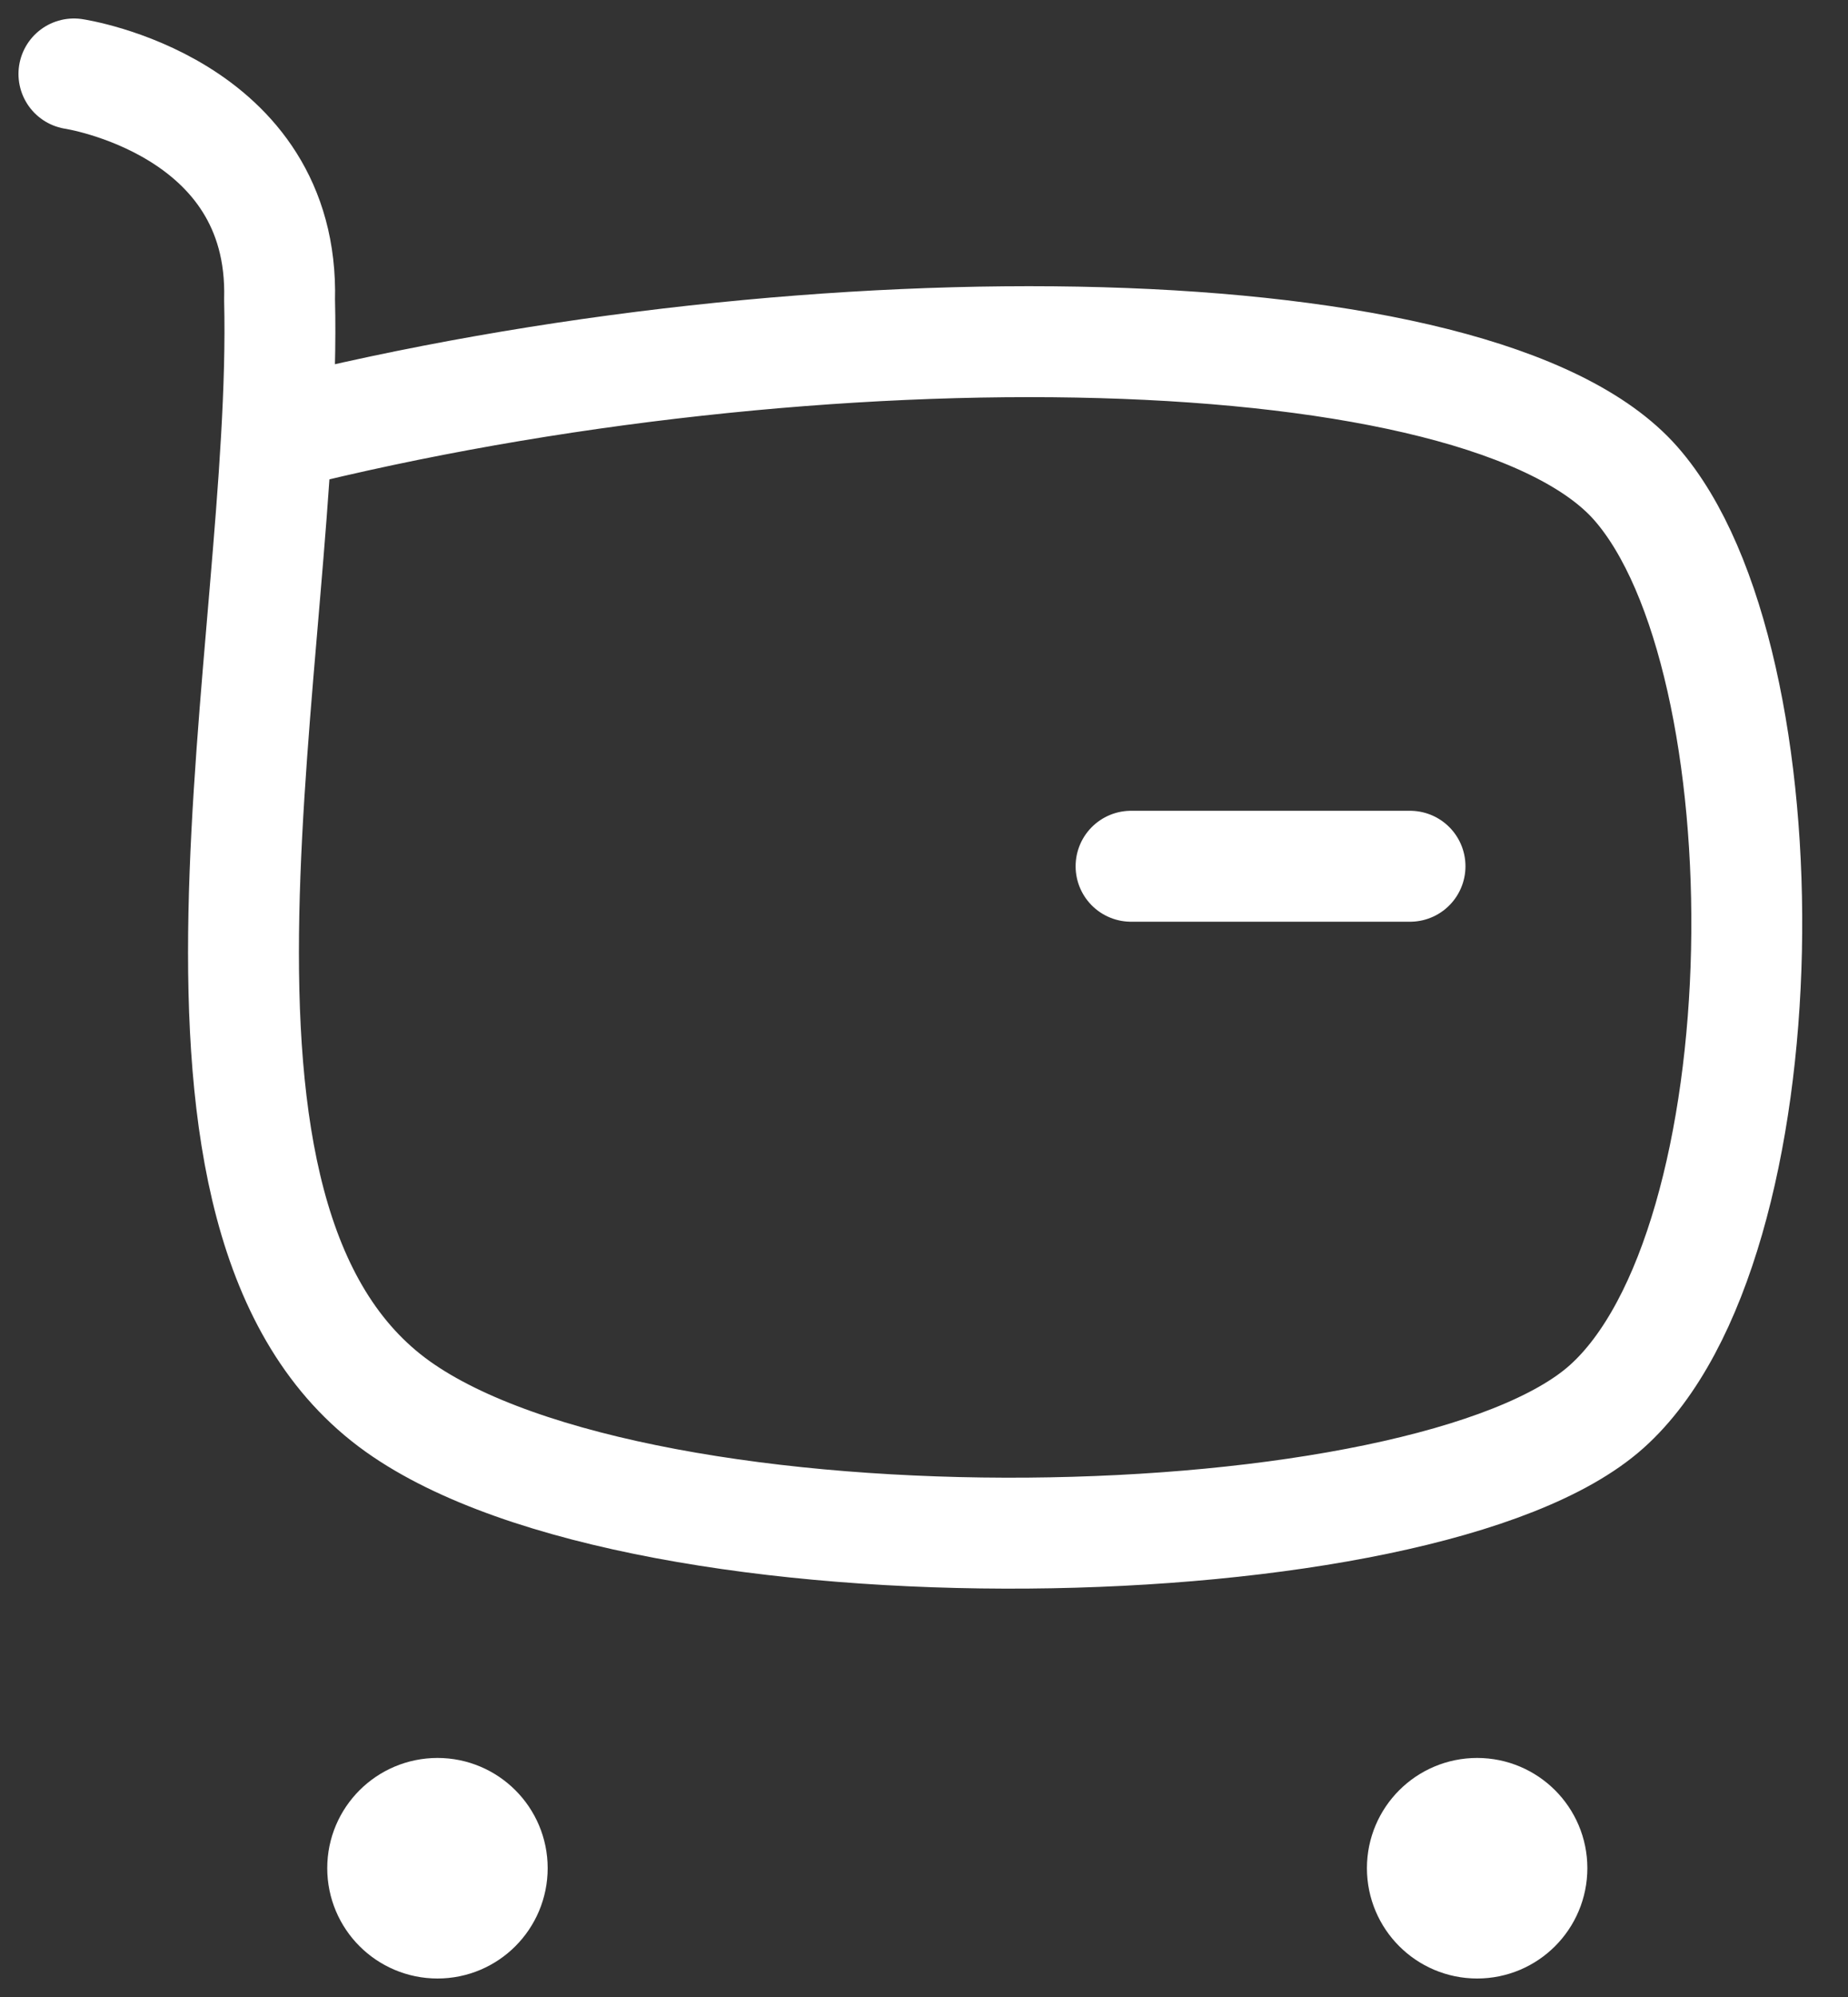 <svg width="25" height="27" viewBox="0 0 25 27" fill="none" xmlns="http://www.w3.org/2000/svg">
<rect x="0" y="0" width="25" height="27" fill="#333333" stroke="none"/>
<path d="M3.782 5.873C11.033 4.053 20.047 4.165 22.13 6.537C24.213 8.909 24.17 16.841 21.735 19.018C19.301 21.195 8.732 21.401 5.383 19.018C1.845 16.498 3.898 8.748 3.782 4.053C3.852 1.426 1 1 1 1" stroke="white" stroke-width="1.5" stroke-linecap="round" stroke-linejoin="round"/>
<path d="M15.301 11.712H19.075" stroke="white" stroke-width="1.5" stroke-linecap="round" stroke-linejoin="round"/>
<path fill-rule="evenodd" clip-rule="evenodd" d="M5.919 24.518C6.327 24.518 6.659 24.85 6.659 25.258C6.659 25.668 6.327 26 5.919 26C5.509 26 5.177 25.668 5.177 25.258C5.177 24.85 5.509 24.518 5.919 24.518Z" fill="white" stroke="white" stroke-width="1.5" stroke-linecap="round" stroke-linejoin="round"/>
<path fill-rule="evenodd" clip-rule="evenodd" d="M19.983 24.518C20.392 24.518 20.724 24.85 20.724 25.258C20.724 25.668 20.392 26 19.983 26C19.574 26 19.242 25.668 19.242 25.258C19.242 24.85 19.574 24.518 19.983 24.518Z" fill="white" stroke="white" stroke-width="1.5" stroke-linecap="round" stroke-linejoin="round"/>
</svg>
